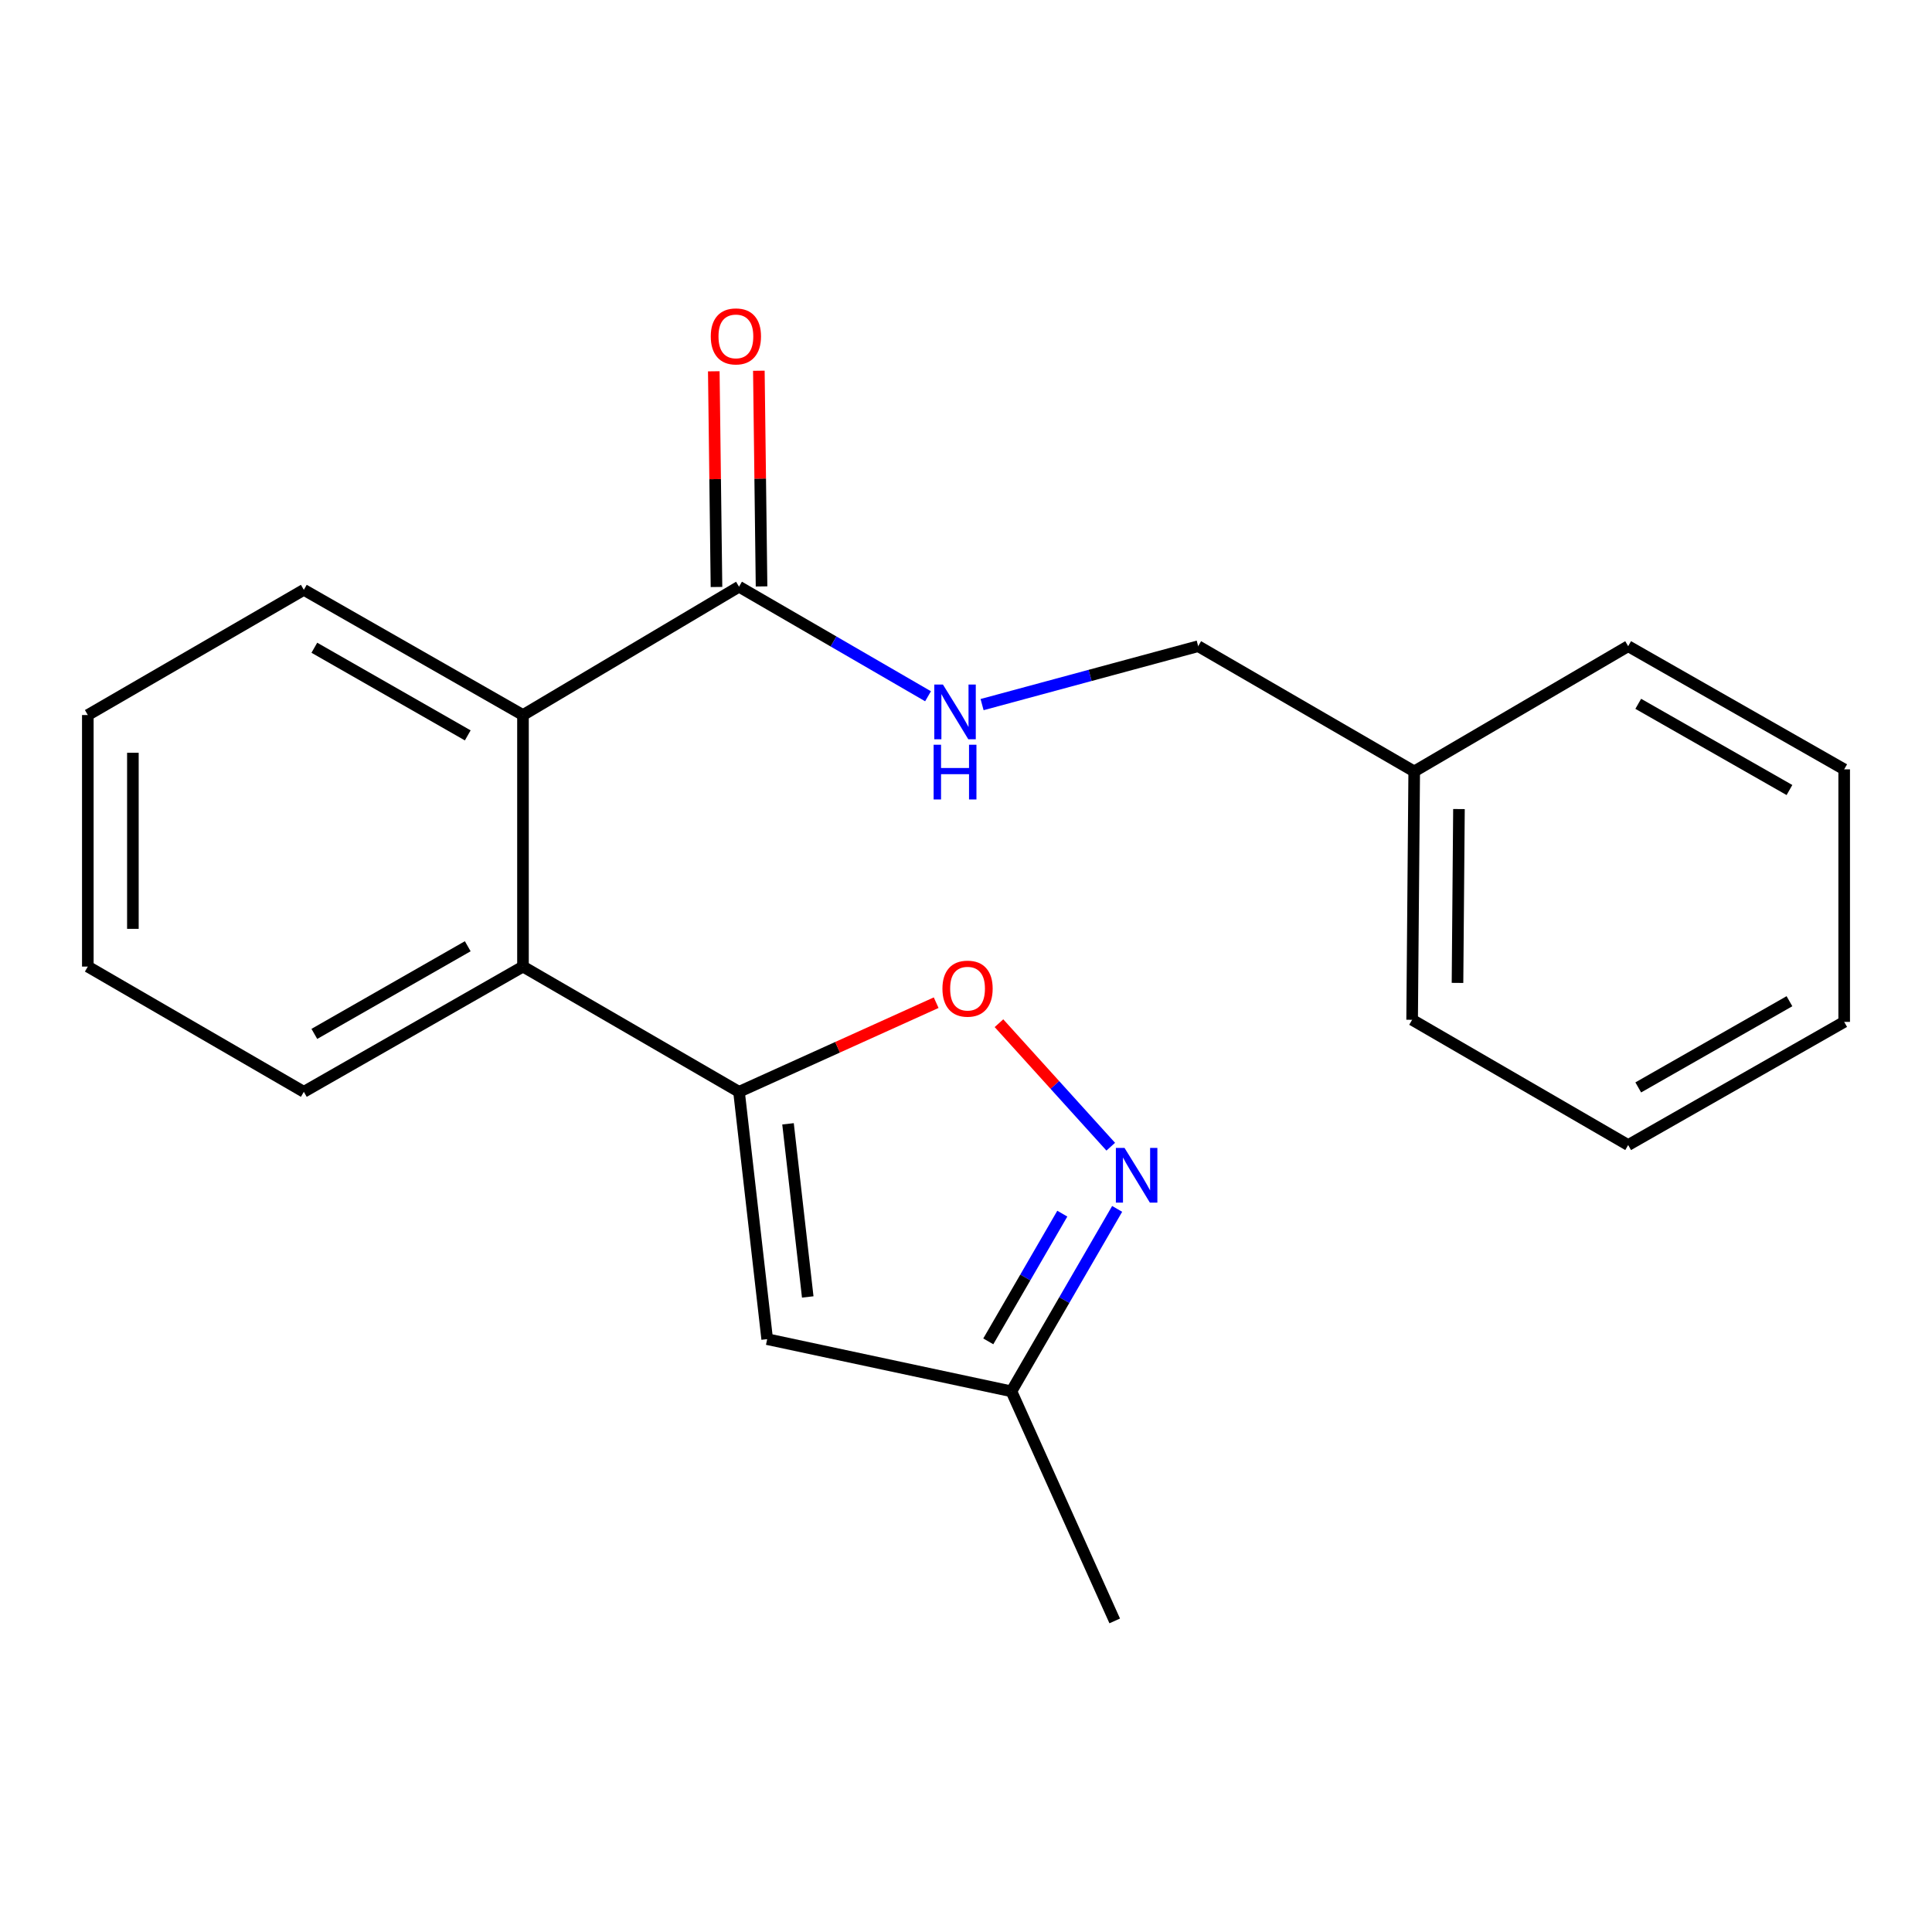 <?xml version='1.0' encoding='iso-8859-1'?>
<svg version='1.1' baseProfile='full'
              xmlns='http://www.w3.org/2000/svg'
                      xmlns:rdkit='http://www.rdkit.org/xml'
                      xmlns:xlink='http://www.w3.org/1999/xlink'
                  xml:space='preserve'
width='1000px' height='1000px' viewBox='0 0 1000 1000'>
<!-- END OF HEADER -->
<rect style='opacity:1.0;fill:#FFFFFF;stroke:none' width='1000' height='1000' x='0' y='0'> </rect>
<path class='bond-0' d='M 382.515,565.122 L 433.536,542.054' style='fill:none;fill-rule:evenodd;stroke:#000000;stroke-width:6px;stroke-linecap:butt;stroke-linejoin:miter;stroke-opacity:1' />
<path class='bond-0' d='M 433.536,542.054 L 484.558,518.986' style='fill:none;fill-rule:evenodd;stroke:#FF0000;stroke-width:6px;stroke-linecap:butt;stroke-linejoin:miter;stroke-opacity:1' />
<path class='bond-2' d='M 382.515,565.122 L 397.094,693.143' style='fill:none;fill-rule:evenodd;stroke:#000000;stroke-width:6px;stroke-linecap:butt;stroke-linejoin:miter;stroke-opacity:1' />
<path class='bond-2' d='M 407.878,581.686 L 418.083,671.3' style='fill:none;fill-rule:evenodd;stroke:#000000;stroke-width:6px;stroke-linecap:butt;stroke-linejoin:miter;stroke-opacity:1' />
<path class='bond-3' d='M 382.515,565.122 L 270.693,500.302' style='fill:none;fill-rule:evenodd;stroke:#000000;stroke-width:6px;stroke-linecap:butt;stroke-linejoin:miter;stroke-opacity:1' />
<path class='bond-1' d='M 517.064,529.606 L 545.992,561.567' style='fill:none;fill-rule:evenodd;stroke:#FF0000;stroke-width:6px;stroke-linecap:butt;stroke-linejoin:miter;stroke-opacity:1' />
<path class='bond-1' d='M 545.992,561.567 L 574.92,593.528' style='fill:none;fill-rule:evenodd;stroke:#0000FF;stroke-width:6px;stroke-linecap:butt;stroke-linejoin:miter;stroke-opacity:1' />
<path class='bond-21' d='M 578.236,625.718 L 550.871,672.934' style='fill:none;fill-rule:evenodd;stroke:#0000FF;stroke-width:6px;stroke-linecap:butt;stroke-linejoin:miter;stroke-opacity:1' />
<path class='bond-21' d='M 550.871,672.934 L 523.507,720.149' style='fill:none;fill-rule:evenodd;stroke:#000000;stroke-width:6px;stroke-linecap:butt;stroke-linejoin:miter;stroke-opacity:1' />
<path class='bond-21' d='M 549.845,628.186 L 530.69,661.237' style='fill:none;fill-rule:evenodd;stroke:#0000FF;stroke-width:6px;stroke-linecap:butt;stroke-linejoin:miter;stroke-opacity:1' />
<path class='bond-21' d='M 530.69,661.237 L 511.535,694.288' style='fill:none;fill-rule:evenodd;stroke:#000000;stroke-width:6px;stroke-linecap:butt;stroke-linejoin:miter;stroke-opacity:1' />
<path class='bond-6' d='M 397.094,693.143 L 523.507,720.149' style='fill:none;fill-rule:evenodd;stroke:#000000;stroke-width:6px;stroke-linecap:butt;stroke-linejoin:miter;stroke-opacity:1' />
<path class='bond-4' d='M 270.693,500.302 L 270.693,370.104' style='fill:none;fill-rule:evenodd;stroke:#000000;stroke-width:6px;stroke-linecap:butt;stroke-linejoin:miter;stroke-opacity:1' />
<path class='bond-11' d='M 270.693,500.302 L 157.264,565.122' style='fill:none;fill-rule:evenodd;stroke:#000000;stroke-width:6px;stroke-linecap:butt;stroke-linejoin:miter;stroke-opacity:1' />
<path class='bond-11' d='M 242.105,489.773 L 162.705,535.147' style='fill:none;fill-rule:evenodd;stroke:#000000;stroke-width:6px;stroke-linecap:butt;stroke-linejoin:miter;stroke-opacity:1' />
<path class='bond-5' d='M 270.693,370.104 L 382.515,303.677' style='fill:none;fill-rule:evenodd;stroke:#000000;stroke-width:6px;stroke-linecap:butt;stroke-linejoin:miter;stroke-opacity:1' />
<path class='bond-12' d='M 270.693,370.104 L 157.264,305.297' style='fill:none;fill-rule:evenodd;stroke:#000000;stroke-width:6px;stroke-linecap:butt;stroke-linejoin:miter;stroke-opacity:1' />
<path class='bond-12' d='M 242.107,380.636 L 162.706,335.271' style='fill:none;fill-rule:evenodd;stroke:#000000;stroke-width:6px;stroke-linecap:butt;stroke-linejoin:miter;stroke-opacity:1' />
<path class='bond-7' d='M 382.515,303.677 L 431.434,332.032' style='fill:none;fill-rule:evenodd;stroke:#000000;stroke-width:6px;stroke-linecap:butt;stroke-linejoin:miter;stroke-opacity:1' />
<path class='bond-7' d='M 431.434,332.032 L 480.353,360.386' style='fill:none;fill-rule:evenodd;stroke:#0000FF;stroke-width:6px;stroke-linecap:butt;stroke-linejoin:miter;stroke-opacity:1' />
<path class='bond-8' d='M 394.177,303.531 L 393.479,247.711' style='fill:none;fill-rule:evenodd;stroke:#000000;stroke-width:6px;stroke-linecap:butt;stroke-linejoin:miter;stroke-opacity:1' />
<path class='bond-8' d='M 393.479,247.711 L 392.782,191.892' style='fill:none;fill-rule:evenodd;stroke:#FF0000;stroke-width:6px;stroke-linecap:butt;stroke-linejoin:miter;stroke-opacity:1' />
<path class='bond-8' d='M 370.853,303.823 L 370.155,248.003' style='fill:none;fill-rule:evenodd;stroke:#000000;stroke-width:6px;stroke-linecap:butt;stroke-linejoin:miter;stroke-opacity:1' />
<path class='bond-8' d='M 370.155,248.003 L 369.458,192.183' style='fill:none;fill-rule:evenodd;stroke:#FF0000;stroke-width:6px;stroke-linecap:butt;stroke-linejoin:miter;stroke-opacity:1' />
<path class='bond-13' d='M 523.507,720.149 L 576.976,838.982' style='fill:none;fill-rule:evenodd;stroke:#000000;stroke-width:6px;stroke-linecap:butt;stroke-linejoin:miter;stroke-opacity:1' />
<path class='bond-9' d='M 508.323,364.7 L 564.252,349.584' style='fill:none;fill-rule:evenodd;stroke:#0000FF;stroke-width:6px;stroke-linecap:butt;stroke-linejoin:miter;stroke-opacity:1' />
<path class='bond-9' d='M 564.252,349.584 L 620.181,334.467' style='fill:none;fill-rule:evenodd;stroke:#000000;stroke-width:6px;stroke-linecap:butt;stroke-linejoin:miter;stroke-opacity:1' />
<path class='bond-10' d='M 620.181,334.467 L 731.99,399.287' style='fill:none;fill-rule:evenodd;stroke:#000000;stroke-width:6px;stroke-linecap:butt;stroke-linejoin:miter;stroke-opacity:1' />
<path class='bond-14' d='M 731.99,399.287 L 730.914,527.839' style='fill:none;fill-rule:evenodd;stroke:#000000;stroke-width:6px;stroke-linecap:butt;stroke-linejoin:miter;stroke-opacity:1' />
<path class='bond-14' d='M 755.154,418.765 L 754.401,508.752' style='fill:none;fill-rule:evenodd;stroke:#000000;stroke-width:6px;stroke-linecap:butt;stroke-linejoin:miter;stroke-opacity:1' />
<path class='bond-15' d='M 731.99,399.287 L 842.736,334.467' style='fill:none;fill-rule:evenodd;stroke:#000000;stroke-width:6px;stroke-linecap:butt;stroke-linejoin:miter;stroke-opacity:1' />
<path class='bond-16' d='M 157.264,565.122 L 45.455,500.302' style='fill:none;fill-rule:evenodd;stroke:#000000;stroke-width:6px;stroke-linecap:butt;stroke-linejoin:miter;stroke-opacity:1' />
<path class='bond-22' d='M 157.264,305.297 L 45.455,370.104' style='fill:none;fill-rule:evenodd;stroke:#000000;stroke-width:6px;stroke-linecap:butt;stroke-linejoin:miter;stroke-opacity:1' />
<path class='bond-19' d='M 730.914,527.839 L 842.736,592.673' style='fill:none;fill-rule:evenodd;stroke:#000000;stroke-width:6px;stroke-linecap:butt;stroke-linejoin:miter;stroke-opacity:1' />
<path class='bond-18' d='M 842.736,334.467 L 954.545,398.212' style='fill:none;fill-rule:evenodd;stroke:#000000;stroke-width:6px;stroke-linecap:butt;stroke-linejoin:miter;stroke-opacity:1' />
<path class='bond-18' d='M 847.955,364.293 L 926.221,408.914' style='fill:none;fill-rule:evenodd;stroke:#000000;stroke-width:6px;stroke-linecap:butt;stroke-linejoin:miter;stroke-opacity:1' />
<path class='bond-17' d='M 45.455,500.302 L 45.455,370.104' style='fill:none;fill-rule:evenodd;stroke:#000000;stroke-width:6px;stroke-linecap:butt;stroke-linejoin:miter;stroke-opacity:1' />
<path class='bond-17' d='M 68.781,480.772 L 68.781,389.634' style='fill:none;fill-rule:evenodd;stroke:#000000;stroke-width:6px;stroke-linecap:butt;stroke-linejoin:miter;stroke-opacity:1' />
<path class='bond-20' d='M 954.545,398.212 L 954.545,528.928' style='fill:none;fill-rule:evenodd;stroke:#000000;stroke-width:6px;stroke-linecap:butt;stroke-linejoin:miter;stroke-opacity:1' />
<path class='bond-23' d='M 842.736,592.673 L 954.545,528.928' style='fill:none;fill-rule:evenodd;stroke:#000000;stroke-width:6px;stroke-linecap:butt;stroke-linejoin:miter;stroke-opacity:1' />
<path class='bond-23' d='M 847.955,562.847 L 926.221,518.226' style='fill:none;fill-rule:evenodd;stroke:#000000;stroke-width:6px;stroke-linecap:butt;stroke-linejoin:miter;stroke-opacity:1' />
<path  class='atom-1' d='M 487.803 511.721
Q 487.803 504.921, 491.163 501.121
Q 494.523 497.321, 500.803 497.321
Q 507.083 497.321, 510.443 501.121
Q 513.803 504.921, 513.803 511.721
Q 513.803 518.601, 510.403 522.521
Q 507.003 526.401, 500.803 526.401
Q 494.563 526.401, 491.163 522.521
Q 487.803 518.641, 487.803 511.721
M 500.803 523.201
Q 505.123 523.201, 507.443 520.321
Q 509.803 517.401, 509.803 511.721
Q 509.803 506.161, 507.443 503.361
Q 505.123 500.521, 500.803 500.521
Q 496.483 500.521, 494.123 503.321
Q 491.803 506.121, 491.803 511.721
Q 491.803 517.441, 494.123 520.321
Q 496.483 523.201, 500.803 523.201
' fill='#FF0000'/>
<path  class='atom-2' d='M 582.055 594.167
L 591.335 609.167
Q 592.255 610.647, 593.735 613.327
Q 595.215 616.007, 595.295 616.167
L 595.295 594.167
L 599.055 594.167
L 599.055 622.487
L 595.175 622.487
L 585.215 606.087
Q 584.055 604.167, 582.815 601.967
Q 581.615 599.767, 581.255 599.087
L 581.255 622.487
L 577.575 622.487
L 577.575 594.167
L 582.055 594.167
' fill='#0000FF'/>
<path  class='atom-8' d='M 488.064 354.324
L 497.344 369.324
Q 498.264 370.804, 499.744 373.484
Q 501.224 376.164, 501.304 376.324
L 501.304 354.324
L 505.064 354.324
L 505.064 382.644
L 501.184 382.644
L 491.224 366.244
Q 490.064 364.324, 488.824 362.124
Q 487.624 359.924, 487.264 359.244
L 487.264 382.644
L 483.584 382.644
L 483.584 354.324
L 488.064 354.324
' fill='#0000FF'/>
<path  class='atom-8' d='M 483.244 385.476
L 487.084 385.476
L 487.084 397.516
L 501.564 397.516
L 501.564 385.476
L 505.404 385.476
L 505.404 413.796
L 501.564 413.796
L 501.564 400.716
L 487.084 400.716
L 487.084 413.796
L 483.244 413.796
L 483.244 385.476
' fill='#0000FF'/>
<path  class='atom-9' d='M 367.895 174.116
Q 367.895 167.316, 371.255 163.516
Q 374.615 159.716, 380.895 159.716
Q 387.175 159.716, 390.535 163.516
Q 393.895 167.316, 393.895 174.116
Q 393.895 180.996, 390.495 184.916
Q 387.095 188.796, 380.895 188.796
Q 374.655 188.796, 371.255 184.916
Q 367.895 181.036, 367.895 174.116
M 380.895 185.596
Q 385.215 185.596, 387.535 182.716
Q 389.895 179.796, 389.895 174.116
Q 389.895 168.556, 387.535 165.756
Q 385.215 162.916, 380.895 162.916
Q 376.575 162.916, 374.215 165.716
Q 371.895 168.516, 371.895 174.116
Q 371.895 179.836, 374.215 182.716
Q 376.575 185.596, 380.895 185.596
' fill='#FF0000'/>
</svg>

